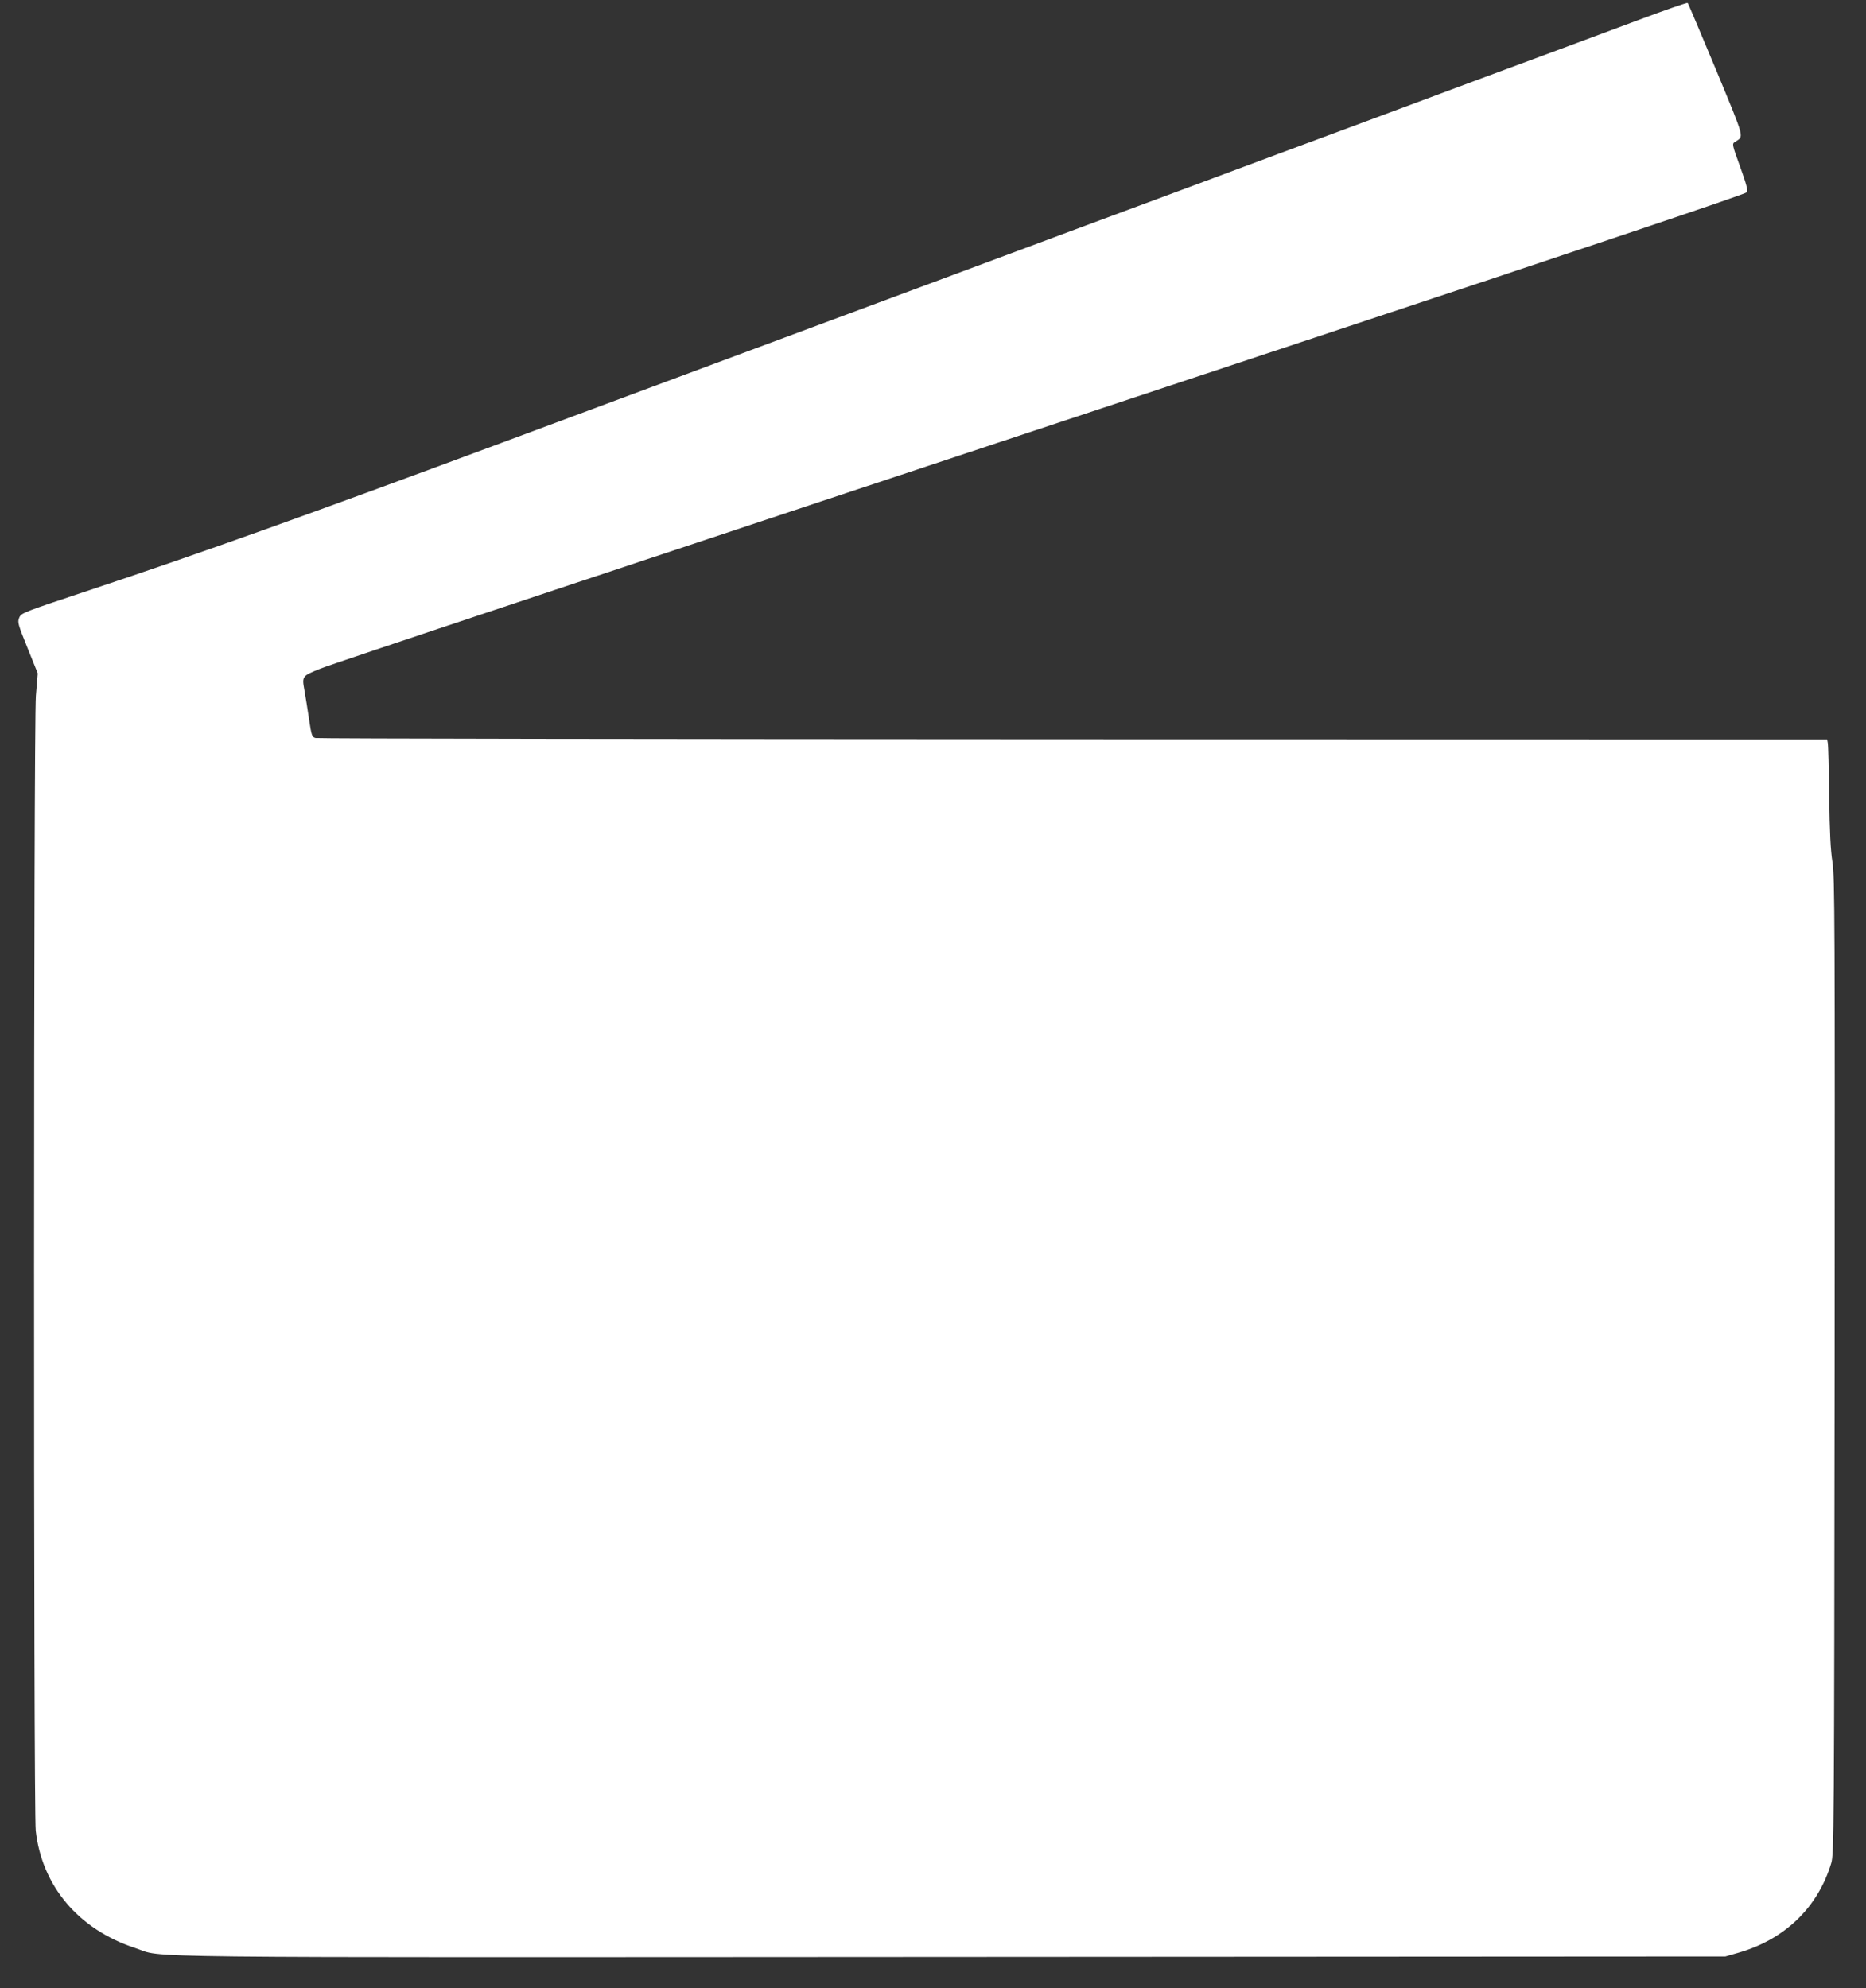 <?xml version="1.0" standalone="no"?>
<!DOCTYPE svg PUBLIC "-//W3C//DTD SVG 20010904//EN"
 "http://www.w3.org/TR/2001/REC-SVG-20010904/DTD/svg10.dtd">
<svg version="1.0" xmlns="http://www.w3.org/2000/svg"
 width="1201pt" height="1280pt" viewBox="0 0 1201 1280"
 preserveAspectRatio="xMidYMid meet">
<rect x="0" y="0" width="1201" height="1280" fill="#333333" stroke="none"/>
<g transform="translate(0,1280) scale(0.1,-0.1)"
fill="#ffffff" stroke="none">
<path d="M10540 12669 c-173 -65 -648 -241 -1055 -392 -407 -152 -969 -361
-1250 -465 -280 -105 -843 -314 -1250 -465 -407 -152 -1005 -374 -1330 -495
-986 -367 -1893 -704 -2430 -904 -1246 -463 -1925 -706 -2639 -944 -439 -146
-449 -150 -462 -180 -12 -30 -9 -41 53 -195 l66 -164 -12 -145 c-15 -191 -16
-7171 -1 -7305 40 -357 276 -636 639 -755 203 -66 -236 -61 5261 -58 l4975 3
80 23 c300 85 514 290 601 577 18 57 19 197 22 3200 2 2884 1 3149 -14 3245
-12 76 -18 193 -21 425 -2 176 -6 330 -9 343 l-4 22 -4853 1 c-2668 1 -4863 4
-4876 8 -23 6 -26 15 -42 121 -9 63 -23 148 -30 188 -16 89 -15 90 102 137 87
35 1597 538 6393 2129 1750 580 2783 927 2789 938 8 12 -3 53 -43 164 -52 143
-53 148 -34 160 59 40 70 1 -121 464 -97 233 -179 427 -183 431 -4 3 -149 -47
-322 -112z"/>
</g>
</svg>
